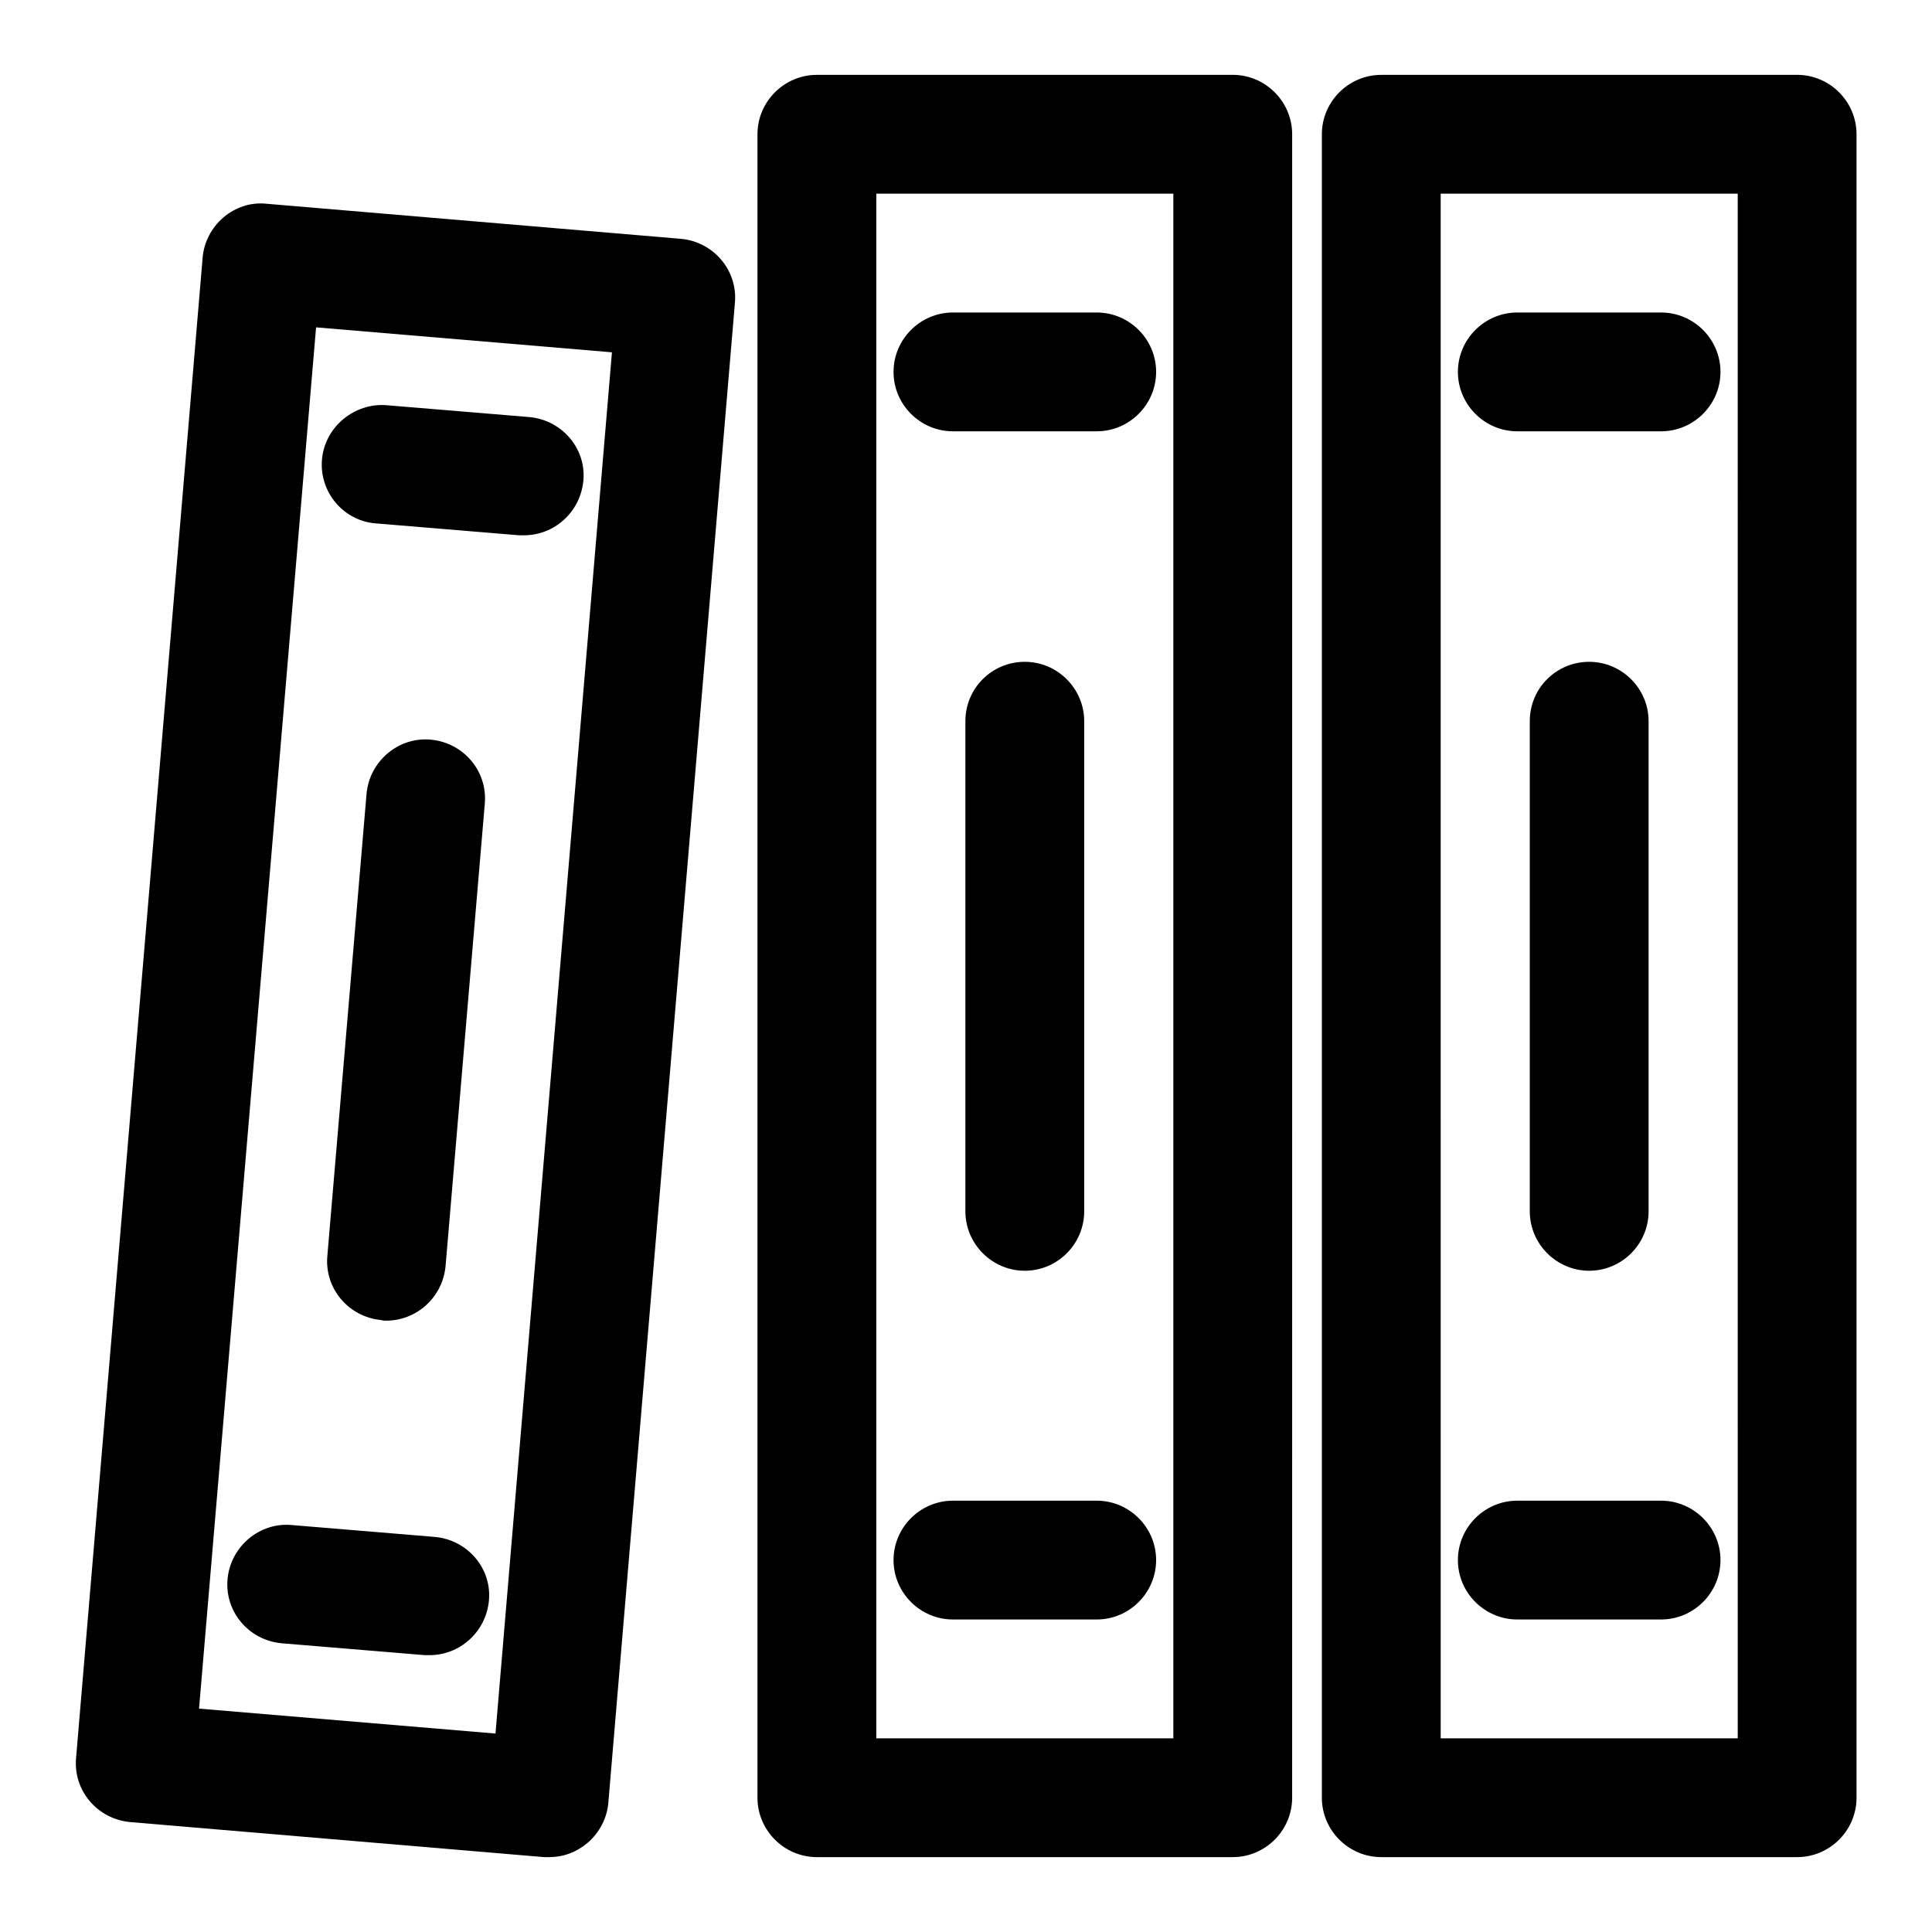 <?xml version="1.0" encoding="UTF-8"?>
<!-- The Best Svg Icon site in the world: iconSvg.co, Visit us! https://iconsvg.co -->
<svg fill="#000000" width="800px" height="800px" version="1.1" viewBox="144 144 512 512" xmlns="http://www.w3.org/2000/svg">
 <g>
  <path d="m620.26 163.84h-110.21c-8.66 0-15.742 7.086-15.742 15.742v440.83c0 8.66 7.086 15.742 15.742 15.742h110.21c8.66 0 15.742-7.086 15.742-15.742v-440.83c0-8.66-7.082-15.746-15.742-15.746zm-15.742 440.84h-78.719l-0.004-409.35h78.719z"/>
  <path d="m470.69 163.84h-110.21c-8.66 0-15.742 7.086-15.742 15.742v440.83c0 8.66 7.086 15.742 15.742 15.742h110.21c8.66 0 15.742-7.086 15.742-15.742l0.004-440.83c0-8.66-7.086-15.746-15.746-15.746zm-15.742 440.84h-78.719v-409.35h78.719z"/>
  <path d="m546.1 258.3h38.102c8.66 0 15.742-7.086 15.742-15.742 0-8.66-7.086-15.742-15.742-15.742h-38.102c-8.66 0-15.742 7.086-15.742 15.742 0 8.66 7.086 15.742 15.742 15.742z"/>
  <path d="m546.1 573.18h38.102c8.66 0 15.742-7.086 15.742-15.742 0-8.66-7.086-15.742-15.742-15.742h-38.102c-8.66 0-15.742 7.086-15.742 15.742s7.086 15.742 15.742 15.742z"/>
  <path d="m549.41 335.13v129.89c0 8.66 7.086 15.742 15.742 15.742 8.66 0 15.742-7.086 15.742-15.742v-129.89c0-8.66-7.086-15.742-15.742-15.742s-15.742 6.926-15.742 15.742z"/>
  <path d="m396.54 258.3h38.102c8.66 0 15.742-7.086 15.742-15.742 0-8.66-7.086-15.742-15.742-15.742h-38.102c-8.66 0-15.742 7.086-15.742 15.742-0.004 8.66 7.082 15.742 15.742 15.742z"/>
  <path d="m396.54 573.18h38.102c8.66 0 15.742-7.086 15.742-15.742 0-8.66-7.086-15.742-15.742-15.742h-38.102c-8.66 0-15.742 7.086-15.742 15.742-0.004 8.656 7.082 15.742 15.742 15.742z"/>
  <path d="m399.84 335.13v129.89c0 8.66 7.086 15.742 15.742 15.742 8.66 0 15.742-7.086 15.742-15.742v-129.89c0-8.66-7.086-15.742-15.742-15.742s-15.742 6.926-15.742 15.742z"/>
  <path d="m324.43 207.29-109.73-9.289c-4.25-0.473-8.344 0.941-11.492 3.621-3.148 2.676-5.195 6.609-5.512 10.703l-33.535 397.54c-0.789 8.66 5.668 16.215 14.328 17.004l109.73 9.289h1.258c3.777 0 7.242-1.258 10.234-3.777 3.148-2.676 5.195-6.613 5.512-10.707l33.535-397.38c0.789-8.66-5.668-16.219-14.328-17.004zm-49.121 396.12-78.562-6.609 31.016-366.05 78.406 6.613z"/>
  <path d="m243.66 282.71 37.941 3.148h1.258c8.031 0 14.957-6.141 15.742-14.484 0.793-8.504-5.664-16.059-14.32-16.848l-37.941-3.148c-8.348-0.629-16.219 5.668-17.008 14.328-0.785 8.656 5.668 16.371 14.328 17.004z"/>
  <path d="m259.25 551.3-37.941-3.148c-8.5-0.789-16.215 5.668-17.004 14.328-0.789 8.66 5.668 16.215 14.328 17.004l37.941 3.148h1.258c8.031 0 14.957-6.141 15.742-14.484 0.789-8.5-5.664-16.059-14.324-16.848z"/>
  <path d="m246.34 493.99c8.031 0 14.957-6.141 15.742-14.484l10.391-122.49c0.789-8.66-5.668-16.215-14.328-17.004-8.5-0.789-16.215 5.668-17.004 14.328l-10.391 122.49c-0.789 8.66 5.668 16.215 14.328 17.004 0.316 0.156 0.789 0.156 1.262 0.156z"/>
 </g>
</svg>